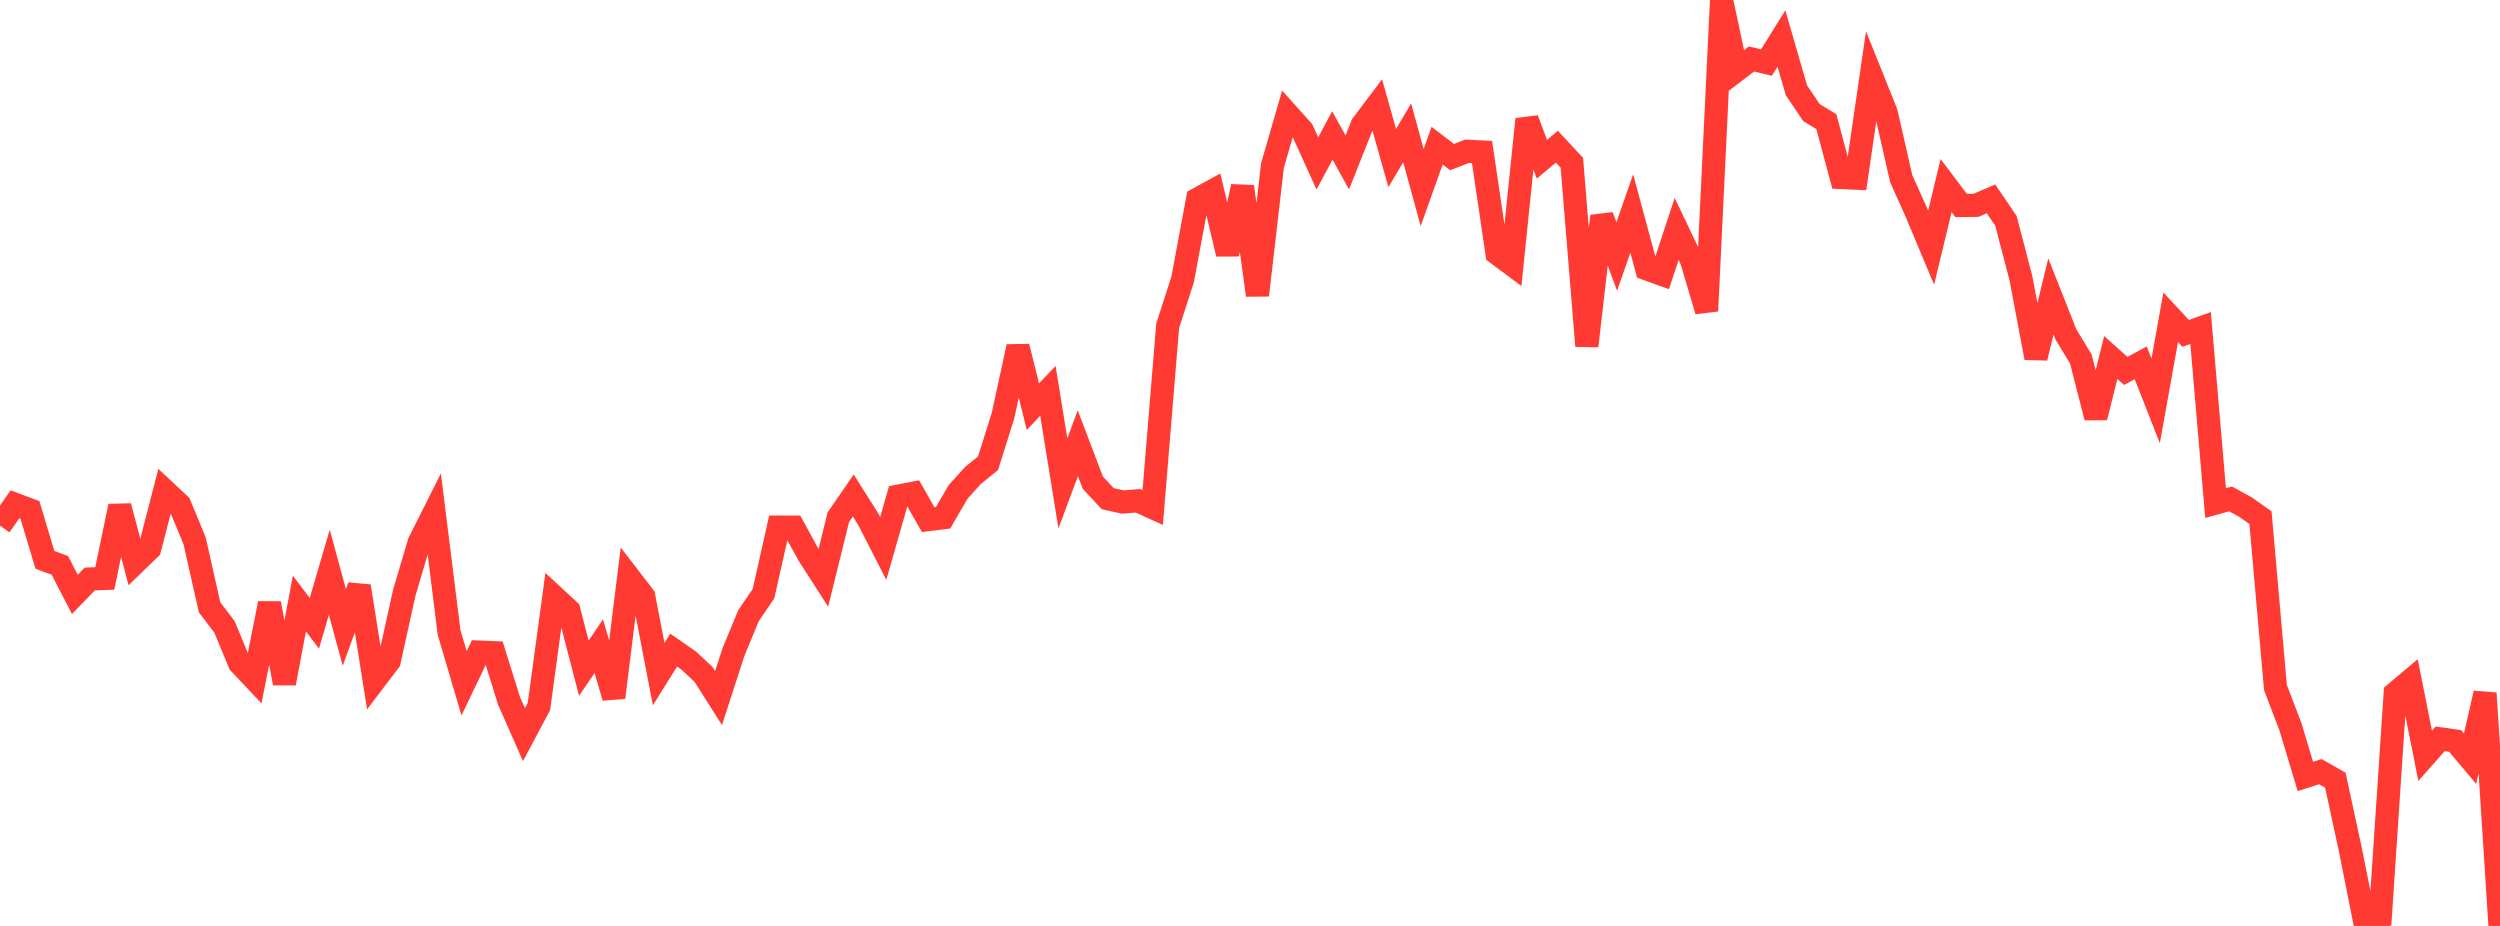 <?xml version="1.0" standalone="no"?>
<!DOCTYPE svg PUBLIC "-//W3C//DTD SVG 1.1//EN" "http://www.w3.org/Graphics/SVG/1.1/DTD/svg11.dtd">

<svg width="135" height="50" viewBox="0 0 135 50" preserveAspectRatio="none" 
  xmlns="http://www.w3.org/2000/svg"
  xmlns:xlink="http://www.w3.org/1999/xlink">


<polyline points="0.0, 28.386 0.808, 27.233 1.617, 27.535 2.425, 30.234 3.234, 30.531 4.042, 32.097 4.85, 31.265 5.659, 31.236 6.467, 27.334 7.275, 30.411 8.084, 29.628 8.892, 26.493 9.701, 27.251 10.509, 29.205 11.317, 32.794 12.126, 33.857 12.934, 35.814 13.743, 36.671 14.551, 32.582 15.359, 36.895 16.168, 32.59 16.976, 33.66 17.784, 30.903 18.593, 33.884 19.401, 31.657 20.21, 36.763 21.018, 35.699 21.826, 32.026 22.635, 29.295 23.443, 27.685 24.251, 34.158 25.06, 36.898 25.868, 35.212 26.677, 35.246 27.485, 37.838 28.293, 39.672 29.102, 38.152 29.91, 32.213 30.719, 32.962 31.527, 36.084 32.335, 34.894 33.144, 37.662 33.952, 31.152 34.76, 32.201 35.569, 36.404 36.377, 35.106 37.186, 35.667 37.994, 36.419 38.802, 37.694 39.611, 35.198 40.419, 33.248 41.228, 32.058 42.036, 28.465 42.844, 28.466 43.653, 29.947 44.461, 31.203 45.269, 27.931 46.078, 26.757 46.886, 28.038 47.695, 29.62 48.503, 26.791 49.311, 26.636 50.12, 28.058 50.928, 27.959 51.737, 26.565 52.545, 25.671 53.353, 25.018 54.162, 22.449 54.97, 18.72 55.778, 21.96 56.587, 21.107 57.395, 26.102 58.204, 23.934 59.012, 26.063 59.82, 26.929 60.629, 27.11 61.437, 27.042 62.246, 27.41 63.054, 17.595 63.862, 15.091 64.671, 10.751 65.479, 10.309 66.287, 13.714 67.096, 10.076 67.904, 15.941 68.713, 8.942 69.521, 6.147 70.329, 7.046 71.138, 8.826 71.946, 7.316 72.754, 8.773 73.563, 6.736 74.371, 5.665 75.18, 8.535 75.988, 7.173 76.796, 10.128 77.605, 7.864 78.413, 8.484 79.222, 8.167 80.03, 8.208 80.838, 13.685 81.647, 14.287 82.455, 6.44 83.263, 8.599 84.072, 7.922 84.88, 8.788 85.689, 18.682 86.497, 11.67 87.305, 13.853 88.114, 11.528 88.922, 14.519 89.731, 14.811 90.539, 12.362 91.347, 14.059 92.156, 16.792 92.964, 0.0 93.772, 3.8 94.581, 3.184 95.389, 3.381 96.198, 2.08 97.006, 4.871 97.814, 6.076 98.623, 6.569 99.431, 9.587 100.24, 9.623 101.048, 4.074 101.856, 6.091 102.665, 9.645 103.473, 11.447 104.281, 13.375 105.09, 10.022 105.898, 11.094 106.707, 11.088 107.515, 10.739 108.323, 11.93 109.132, 15.034 109.94, 19.324 110.749, 16.011 111.557, 18.054 112.365, 19.386 113.174, 22.543 113.982, 19.306 114.79, 20.029 115.599, 19.594 116.407, 21.649 117.216, 17.136 118.024, 18.002 118.832, 17.714 119.641, 27.166 120.449, 26.942 121.257, 27.383 122.066, 27.954 122.874, 37.128 123.683, 39.241 124.491, 41.931 125.299, 41.669 126.108, 42.129 126.916, 45.861 127.725, 49.929 128.533, 49.552 129.341, 37.438 130.15, 36.757 130.958, 40.812 131.766, 39.898 132.575, 40.01 133.383, 40.968 134.192, 37.433 135.0, 50.0" fill="none" stroke="#ff3a33" stroke-width="1.25"/>

</svg>